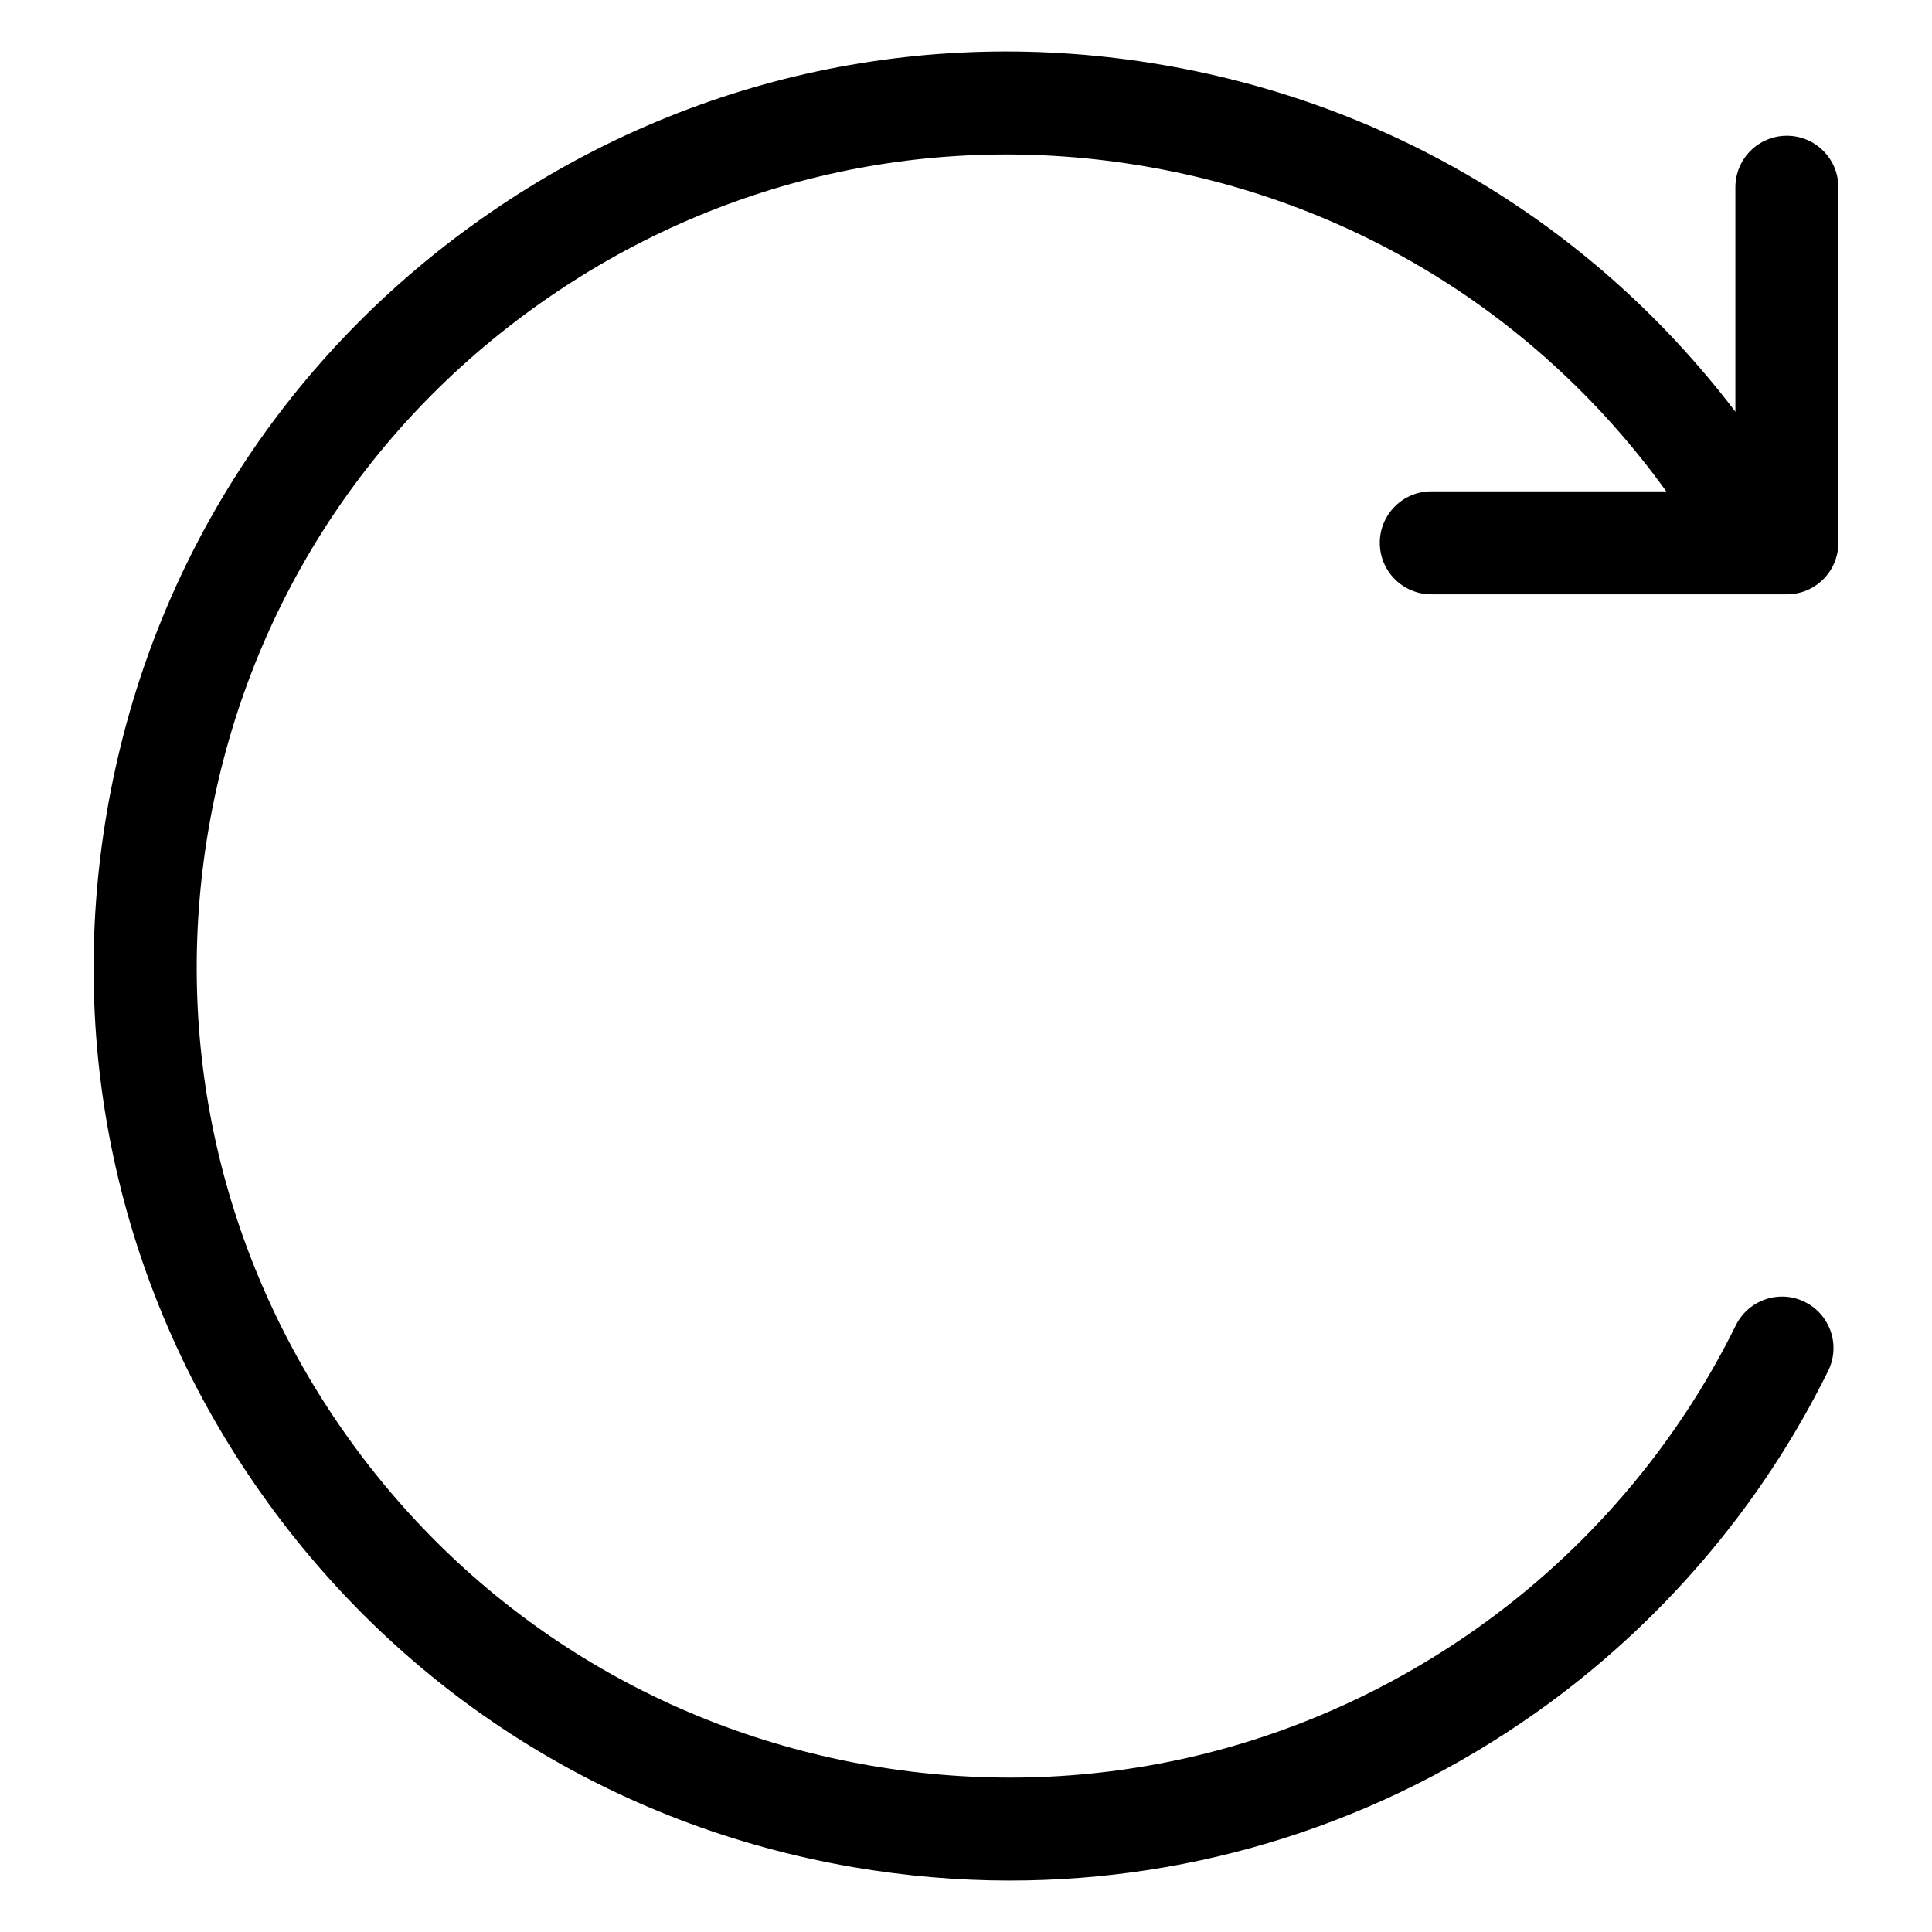 <?xml version="1.0" encoding="UTF-8"?>
<!-- Uploaded to: SVG Repo, www.svgrepo.com, Generator: SVG Repo Mixer Tools -->
<svg fill="#000000" width="800px" height="800px" version="1.1" viewBox="144 144 512 512" xmlns="http://www.w3.org/2000/svg">
 <g>
  <path d="m411.69 642.37c-13.77 0-27.648-1.176-41.523-3.547-63.793-10.938-119.49-46.078-156.85-98.938-37.367-52.836-51.914-117.07-40.957-180.87 10.938-63.793 46.078-119.49 98.938-156.85 52.816-37.367 117.05-51.934 180.87-40.957 63.793 10.938 119.49 46.078 156.88 98.914 4.344 6.152 2.898 14.672-3.254 19.02-6.152 4.324-14.672 2.875-19.02-3.254-33.168-46.895-82.605-78.07-139.2-87.789-56.617-9.738-113.63 3.172-160.5 36.34-46.918 33.148-78.09 82.582-87.789 139.18-9.719 56.617 3.191 113.61 36.336 160.5s82.582 78.09 139.2 87.809c56.617 9.719 113.61-3.191 160.5-36.336 29.223-20.656 52.965-48.449 68.688-80.359 3.336-6.758 11.547-9.551 18.262-6.215 6.758 3.336 9.551 11.504 6.215 18.262-17.719 35.98-44.504 67.301-77.418 90.582-41.355 29.223-89.723 44.504-139.37 44.504z"/>
  <path d="m617.54 301.5h-94.234c-7.535 0-13.645-6.109-13.645-13.645s6.109-13.645 13.645-13.645h80.59v-80.59c0-7.535 6.109-13.645 13.645-13.645 7.535 0 13.645 6.109 13.645 13.645v94.234c0 7.535-6.109 13.645-13.645 13.645z"/>
 </g>
</svg>